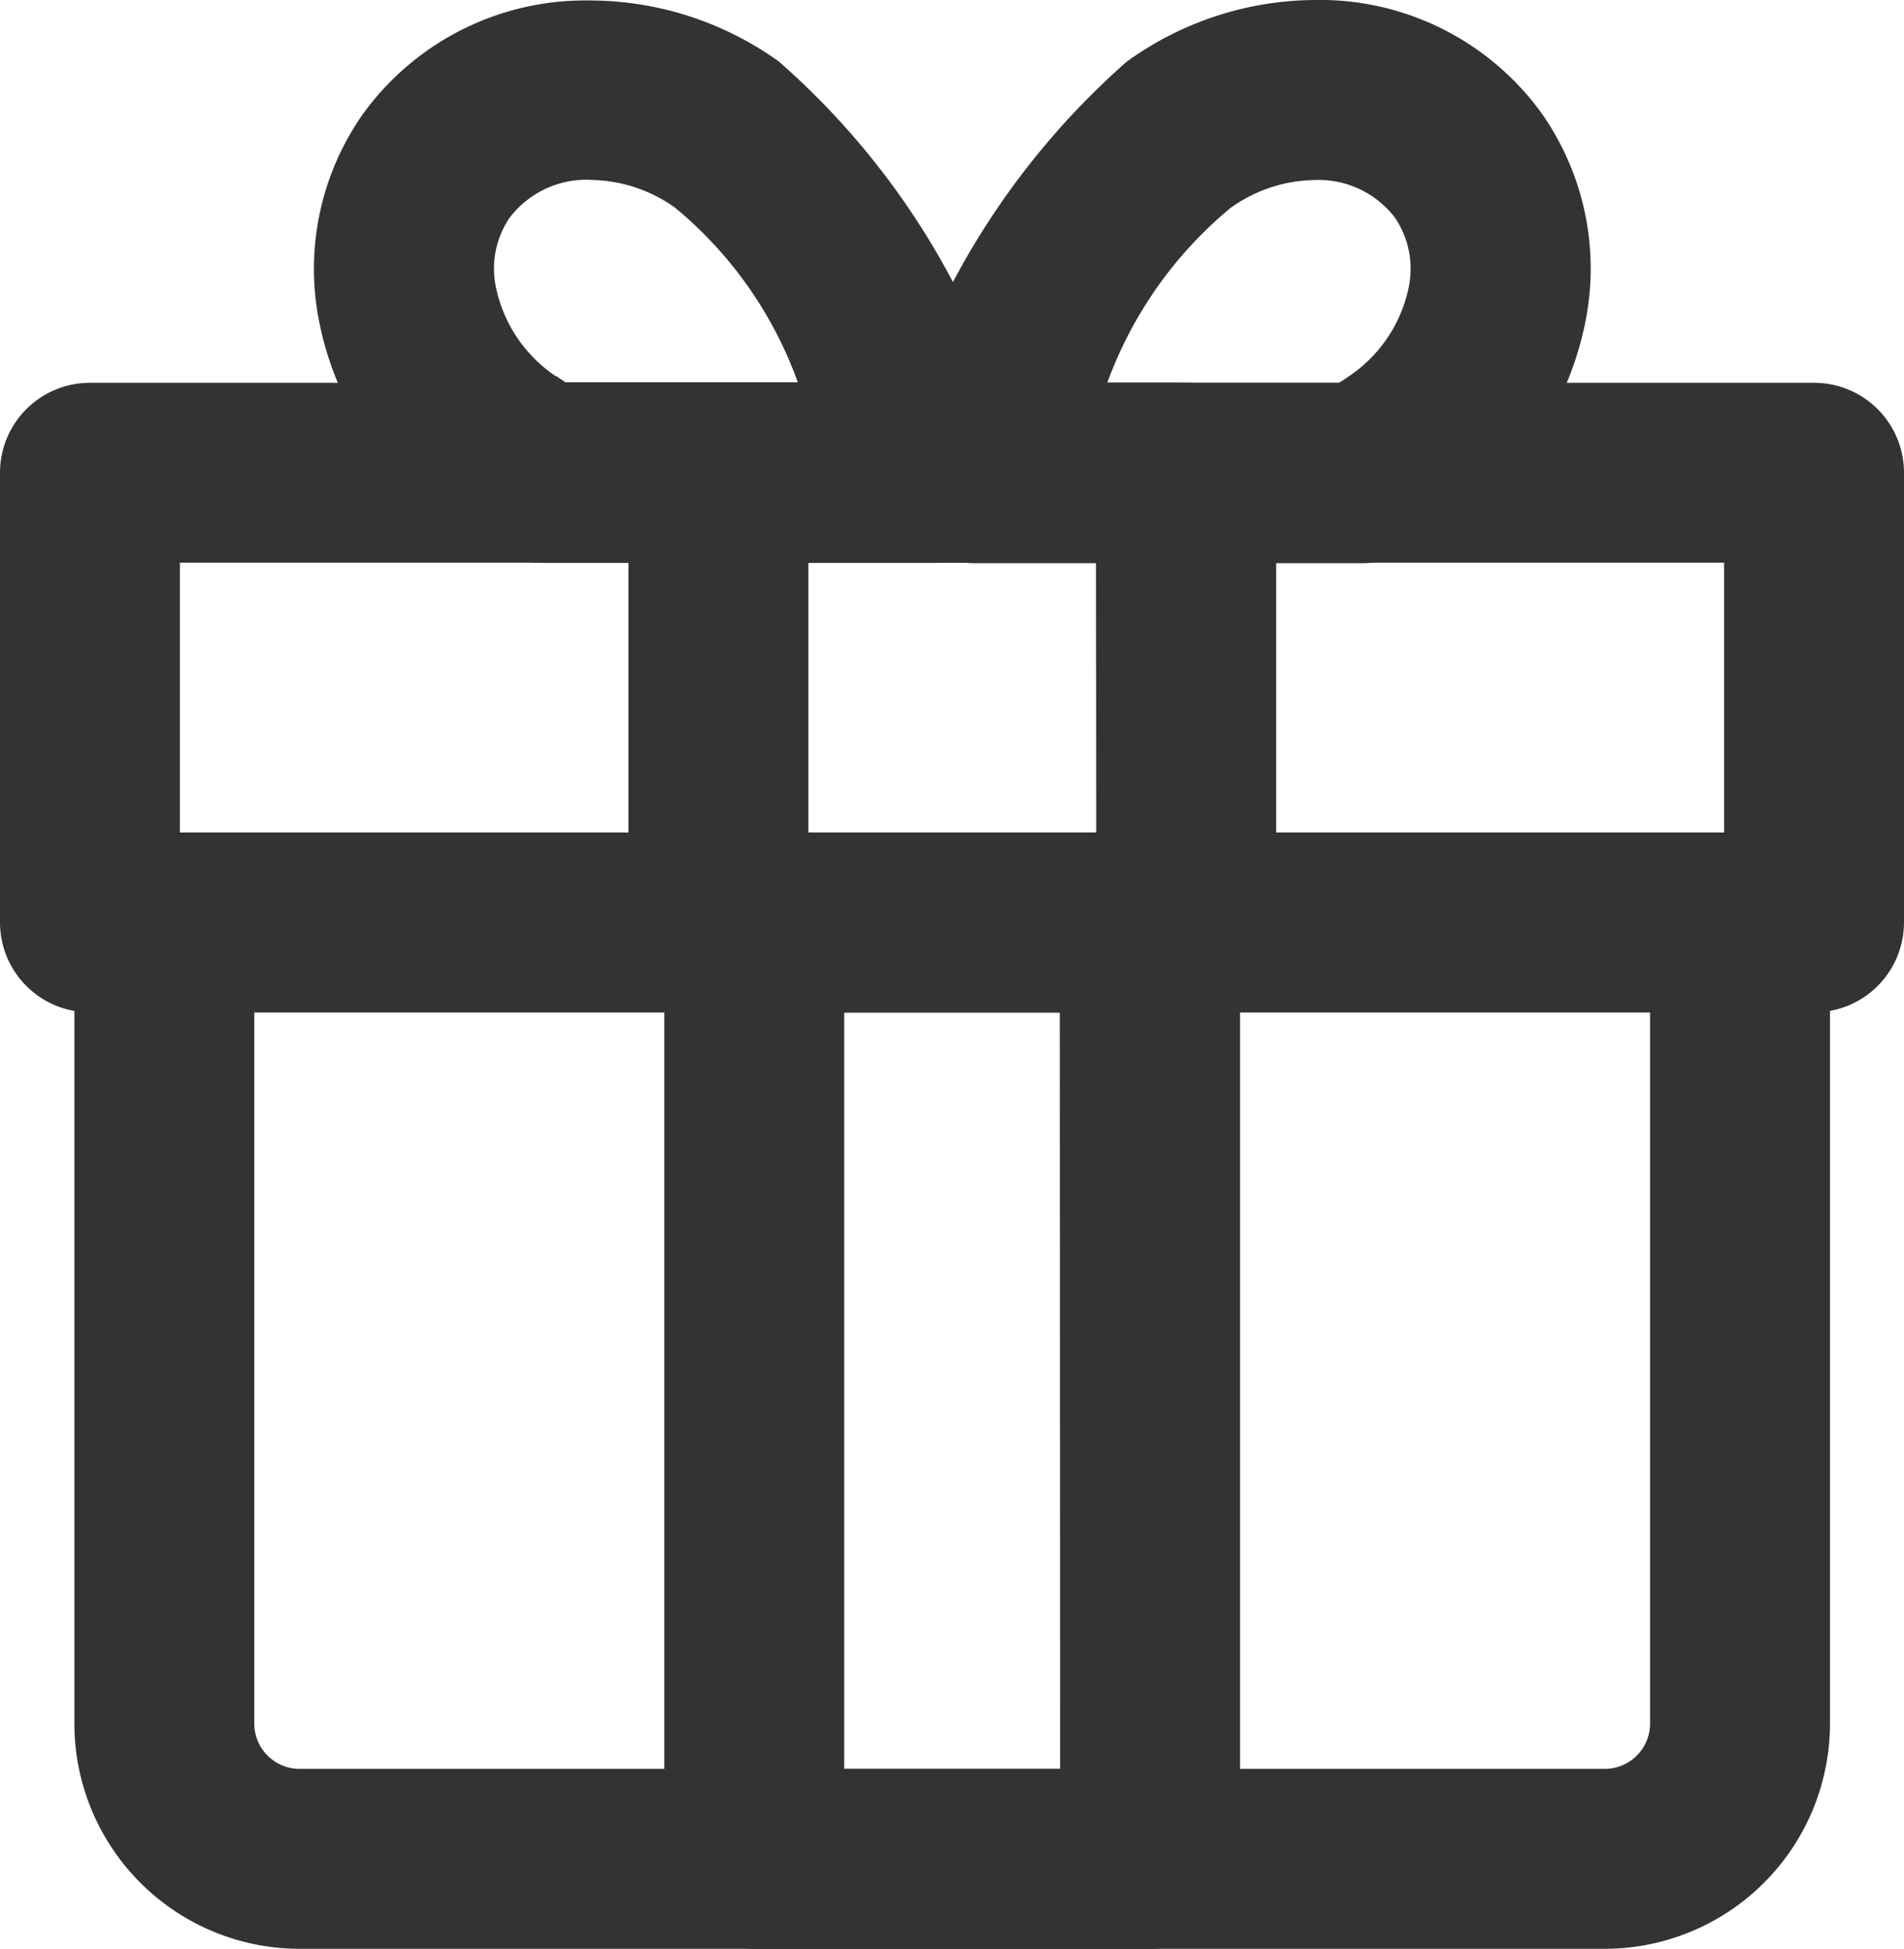<svg xmlns="http://www.w3.org/2000/svg" width="15.873" height="16.247" viewBox="0 0 15.873 16.247">
  <g id="グループ_1697" data-name="グループ 1697" transform="translate(-5.75 -5.085)">
    <path id="パス_108" data-name="パス 108" d="M18.286,5.085h0a2.28,2.28,0,0,1,1.9.95,2.25,2.25,0,0,1,.367,1.7,2.689,2.689,0,0,1-1.112,1.717,3.409,3.409,0,0,1-.409.246.749.749,0,0,1-.341.082l-3.241,0a.75.75,0,0,1-.7-1.017,6.488,6.488,0,0,1,1.972-3.163A2.7,2.7,0,0,1,18.286,5.085Zm.206,3.192q.043-.027.083-.055a1.18,1.18,0,0,0,.5-.747.758.758,0,0,0-.115-.574.8.8,0,0,0-.672-.315,1.227,1.227,0,0,0-.7.233,3.405,3.405,0,0,0-1.027,1.457ZM8.7,12.025H21.836a.75.75,0,0,1,.75.75v6.679a1.879,1.879,0,0,1-1.877,1.877H9.827A1.879,1.879,0,0,1,7.95,19.454V12.775A.75.75,0,0,1,8.7,12.025Zm12.386,1.5H9.45v5.929a.378.378,0,0,0,.377.377H20.709a.378.378,0,0,0,.377-.377Z" transform="translate(-1.58)" fill="#333"/>
    <path id="長方形_283" data-name="長方形 283" d="M0-.75H3.3a.75.75,0,0,1,.75.75V7.807a.75.75,0,0,1-.75.75H0a.75.75,0,0,1-.75-.75V0A.75.75,0,0,1,0-.75ZM2.547.75H.75V7.057h1.8Z" transform="translate(12.038 12.775)" fill="#333"/>
    <path id="パス_109" data-name="パス 109" d="M16.94,9.776A.75.75,0,0,1,16.6,9.7a3.177,3.177,0,0,1-.411-.25,2.69,2.69,0,0,1-1.11-1.719,2.243,2.243,0,0,1,.37-1.693,2.286,2.286,0,0,1,1.9-.949,2.709,2.709,0,0,1,1.568.508,6.424,6.424,0,0,1,1.972,3.162.75.75,0,0,1-.7,1.019l-3.247,0Zm.407-3.192a.805.805,0,0,0-.674.317.752.752,0,0,0-.115.571,1.182,1.182,0,0,0,.5.749l.006,0q.037.026.075.051l1.937,0a3.358,3.358,0,0,0-1.025-1.457A1.234,1.234,0,0,0,17.347,6.585Z" transform="translate(-6.675)" fill="#333"/>
    <path id="長方形_284" data-name="長方形 284" d="M0-.75H14.373a.75.75,0,0,1,.75.75V3.748a.75.75,0,0,1-.75.75H0a.75.75,0,0,1-.75-.75V0A.75.75,0,0,1,0-.75ZM13.623.75H.75V3H13.623Z" transform="translate(6.5 9.026)" fill="#333"/>
    <path id="長方形_285" data-name="長方形 285" d="M0-.75H3.9a.75.75,0,0,1,.75.75V3.748a.75.75,0,0,1-.75.75H0a.75.75,0,0,1-.75-.75V0A.75.75,0,0,1,0-.75ZM3.148.75H.75V3h2.4Z" transform="translate(11.739 9.026)" fill="#333"/>
  </g>
</svg>
